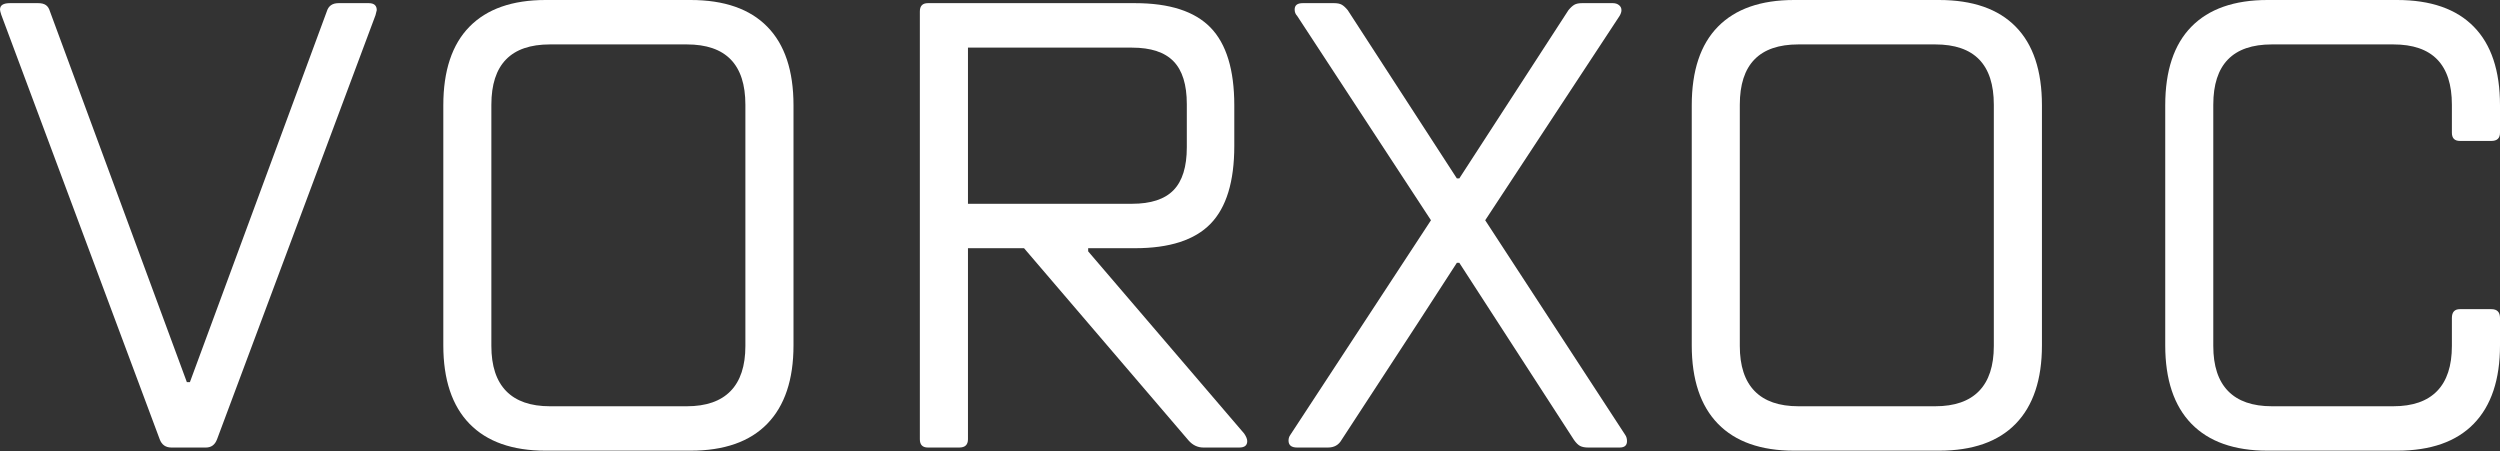 <svg width="826" height="149" viewBox="0 0 826 149" fill="none" xmlns="http://www.w3.org/2000/svg">
<rect x="0" y="0" width="826" height="149" fill="#333333" stroke="none"/>
<path d="M56.639 147.864C54.731 147.864 53.438 146.955 52.766 145.133L0.401 4.833C0.134 3.998 0 3.433 0 3.144C0 1.744 1.088 1.041 3.263 1.041H12.633C13.711 1.041 14.561 1.257 15.171 1.69C15.782 2.112 16.226 2.805 16.507 3.772L61.735 126.252H62.746L107.974 3.772C108.518 1.955 109.811 1.041 111.848 1.041H121.828C123.594 1.041 124.481 1.817 124.481 3.36L124.061 5.03L71.715 145.133C71.028 146.955 69.807 147.864 68.051 147.864H56.639Z" fill="white"/>
<path d="M180.285 148.905C169.279 148.905 160.887 145.938 155.114 140.005C149.351 134.062 146.47 125.422 146.47 114.09V34.815C146.47 23.355 149.351 14.691 155.114 8.822C160.887 2.942 169.279 4.95911e-05 180.285 4.95911e-05H228.147C239.291 4.95911e-05 247.745 2.942 253.508 8.822C259.281 14.691 262.172 23.355 262.172 34.815V114.09C262.172 125.422 259.281 134.062 253.508 140.005C247.745 145.938 239.291 148.905 228.147 148.905H180.285ZM226.925 134.229C233.309 134.229 238.132 132.554 241.39 129.199C244.644 125.849 246.276 120.883 246.276 114.306V34.599C246.276 21.317 239.826 14.676 226.925 14.676H181.698C168.797 14.676 162.347 21.317 162.347 34.599V114.306C162.347 120.883 163.974 125.849 167.232 129.199C170.5 132.554 175.324 134.229 181.698 134.229H226.925Z" fill="white"/>
<path d="M411.073 143.246C411.746 144.229 412.085 145.069 412.085 145.761C412.085 147.166 411.207 147.864 409.451 147.864H397.619C395.721 147.864 394.094 147.097 392.734 145.565L338.346 82.007H319.816V145.133C319.816 146.955 318.862 147.864 316.954 147.864H306.573C304.803 147.864 303.92 146.955 303.92 145.133V3.772C303.92 1.955 304.803 1.041 306.573 1.041H375.006C386.417 1.041 394.738 3.733 399.967 9.116C405.195 14.499 407.81 23.066 407.81 34.815V48.233C407.81 59.982 405.195 68.549 399.967 73.932C394.738 79.315 386.417 82.007 375.006 82.007H359.529V83.048L411.073 143.246ZM319.816 15.737V67.33H373.994C380.239 67.33 384.819 65.832 387.734 62.831C390.659 59.82 392.123 55.1 392.123 48.666V34.402C392.123 27.973 390.659 23.257 387.734 20.256C384.819 17.245 380.239 15.737 373.994 15.737H319.816Z" fill="white"/>
<path d="M428.575 147.864C426.677 147.864 425.732 147.097 425.732 145.565C425.732 144.858 425.932 144.224 426.343 143.659L472.792 72.773L428.575 5.246C428.027 4.686 427.755 3.983 427.755 3.144C427.755 1.744 428.637 1.041 430.407 1.041H440.808C441.886 1.041 442.735 1.218 443.346 1.572C443.957 1.925 444.605 2.525 445.292 3.36L481.341 58.941H482.161L518.21 3.36C518.897 2.525 519.546 1.925 520.157 1.572C520.767 1.218 521.612 1.041 522.695 1.041H532.885C533.696 1.041 534.374 1.257 534.908 1.69C535.452 2.112 535.729 2.667 535.729 3.36C535.729 3.925 535.523 4.553 535.118 5.246L490.711 72.773L536.95 143.659C537.355 144.224 537.561 144.926 537.561 145.761C537.561 147.166 536.745 147.864 535.118 147.864H524.737C523.639 147.864 522.757 147.697 522.084 147.353C521.406 146.999 520.729 146.331 520.042 145.349L482.161 86.84H481.341L468.307 106.958L443.25 145.349C442.296 147.029 440.798 147.864 438.766 147.864H428.575Z" fill="white"/>
<path d="M592.77 148.905C581.764 148.905 573.372 145.938 567.599 140.005C561.836 134.061 558.954 125.422 558.954 114.09V34.815C558.954 23.355 561.836 14.691 567.599 8.822C573.372 2.942 581.764 0 592.77 0H640.631C651.776 0 660.23 2.942 665.993 8.822C671.766 14.691 674.657 23.355 674.657 34.815V114.09C674.657 125.422 671.766 134.061 665.993 140.005C660.23 145.938 651.776 148.905 640.631 148.905H592.77ZM639.41 134.228C645.793 134.228 650.616 132.554 653.875 129.199C657.129 125.849 658.76 120.883 658.76 114.306V34.598C658.76 21.317 652.31 14.676 639.41 14.676H594.182C581.282 14.676 574.831 21.317 574.831 34.598V114.306C574.831 120.883 576.458 125.849 579.717 129.199C582.985 132.554 587.808 134.228 594.182 134.228H639.41Z" fill="white"/>
<path d="M749.209 148.905C738.202 148.905 729.811 145.938 724.038 140.005C718.275 134.061 715.393 125.422 715.393 114.09V34.815C715.393 23.355 718.275 14.691 724.038 8.822C729.811 2.942 738.202 0 749.209 0H791.975C803.119 0 811.573 2.942 817.336 8.822C823.109 14.691 826 23.355 826 34.815V43.833C826 45.655 825.051 46.563 823.157 46.563H812.756C810.987 46.563 810.104 45.655 810.104 43.833V34.598C810.104 21.317 803.654 14.676 790.753 14.676H750.621C737.721 14.676 731.27 21.317 731.27 34.598V114.306C731.27 120.883 732.897 125.849 736.156 129.199C739.424 132.554 744.247 134.228 750.621 134.228H790.753C797.137 134.228 801.96 132.554 805.219 129.199C808.472 125.849 810.104 120.883 810.104 114.306V105.072C810.104 103.122 810.987 102.145 812.756 102.145H823.157C825.051 102.145 826 103.122 826 105.072V114.09C826 125.422 823.109 134.061 817.336 140.005C811.573 145.938 803.119 148.905 791.975 148.905H749.209Z" fill="white"/>
</svg>
